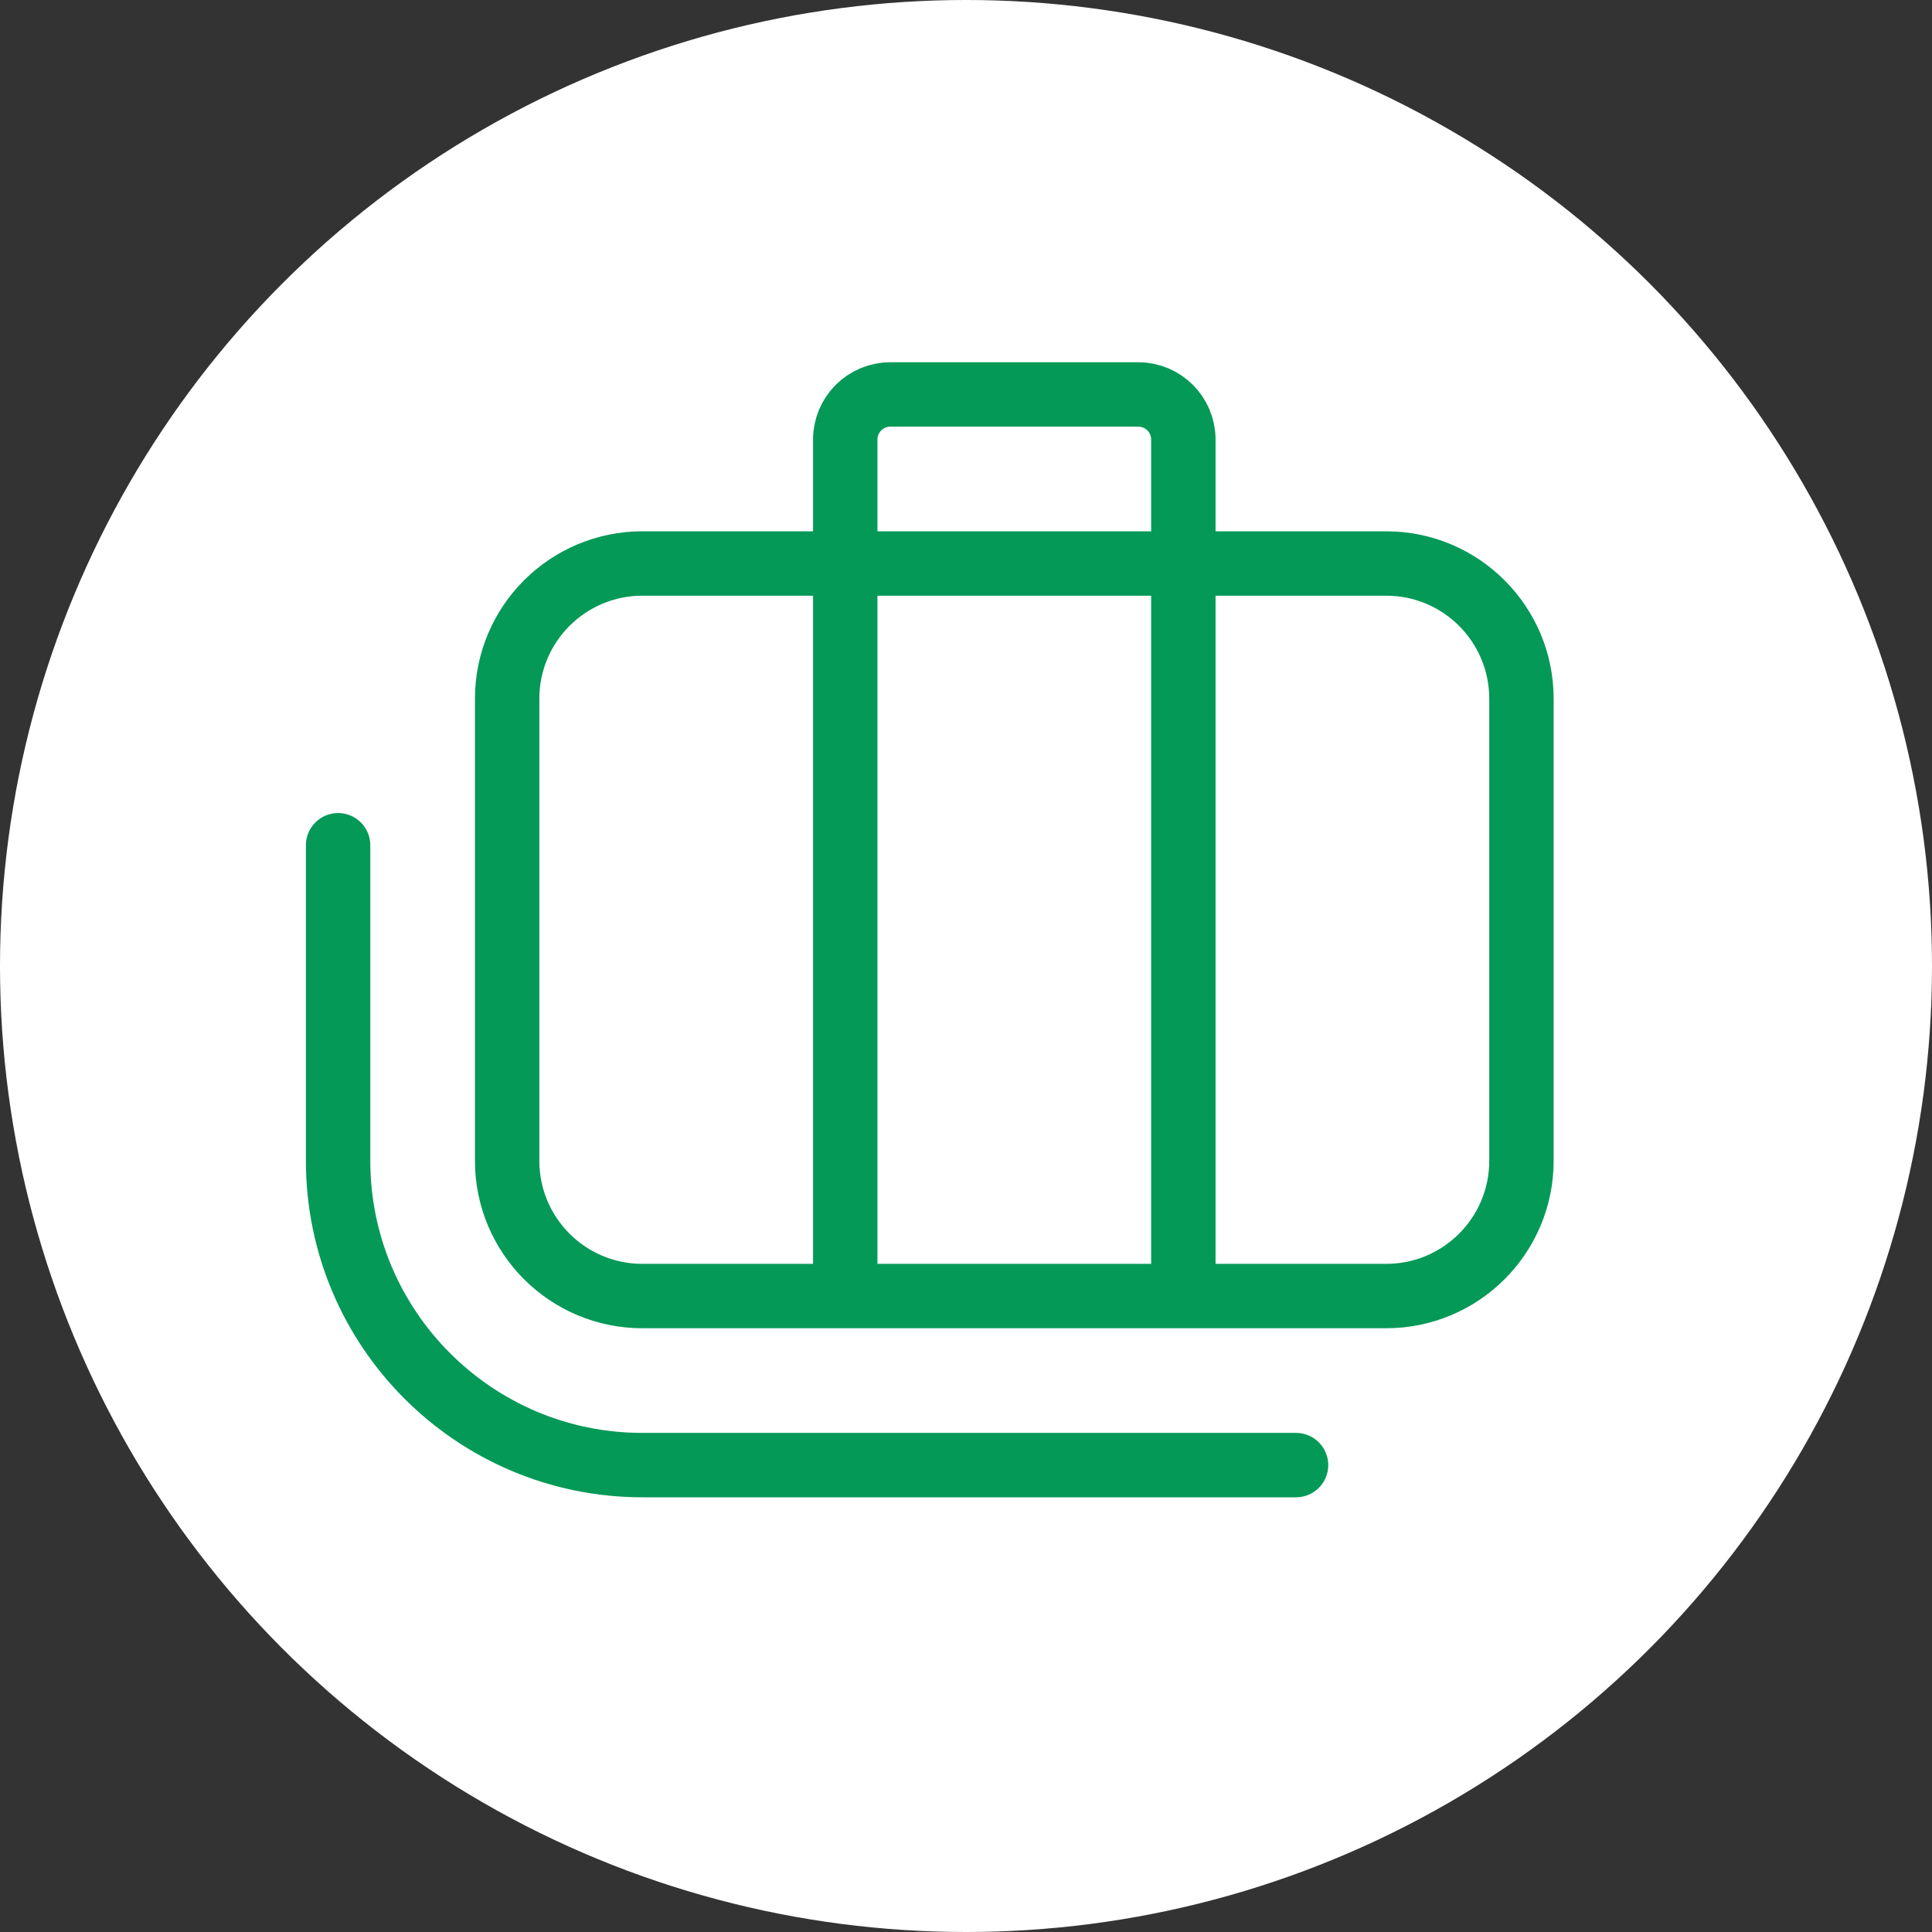 <svg width="60" height="60" viewBox="0 0 60 60" fill="none" xmlns="http://www.w3.org/2000/svg">
<rect x="0" y="0" width="60" height="60" fill="#333333" stroke="none"/>
<circle cx="30" cy="30" r="30" fill="white"/>
<path d="M40.25 45.5H19.95C14.735 45.5 10.5 41.265 10.5 36.05V26.25M36.75 40.25V13.65C36.75 12.877 36.123 12.25 35.35 12.25H27.65C26.877 12.25 26.25 12.877 26.25 13.65V40.25M19.95 17.5H43.05C45.37 17.5 47.25 19.38 47.25 21.7V36.05C47.25 38.37 45.37 40.25 43.05 40.25H19.95C17.63 40.25 15.75 38.37 15.75 36.05V21.7C15.75 19.38 17.63 17.5 19.95 17.5Z" stroke="#059957" stroke-width="2" stroke-miterlimit="10" stroke-linecap="round" stroke-linejoin="round"/>
</svg>
